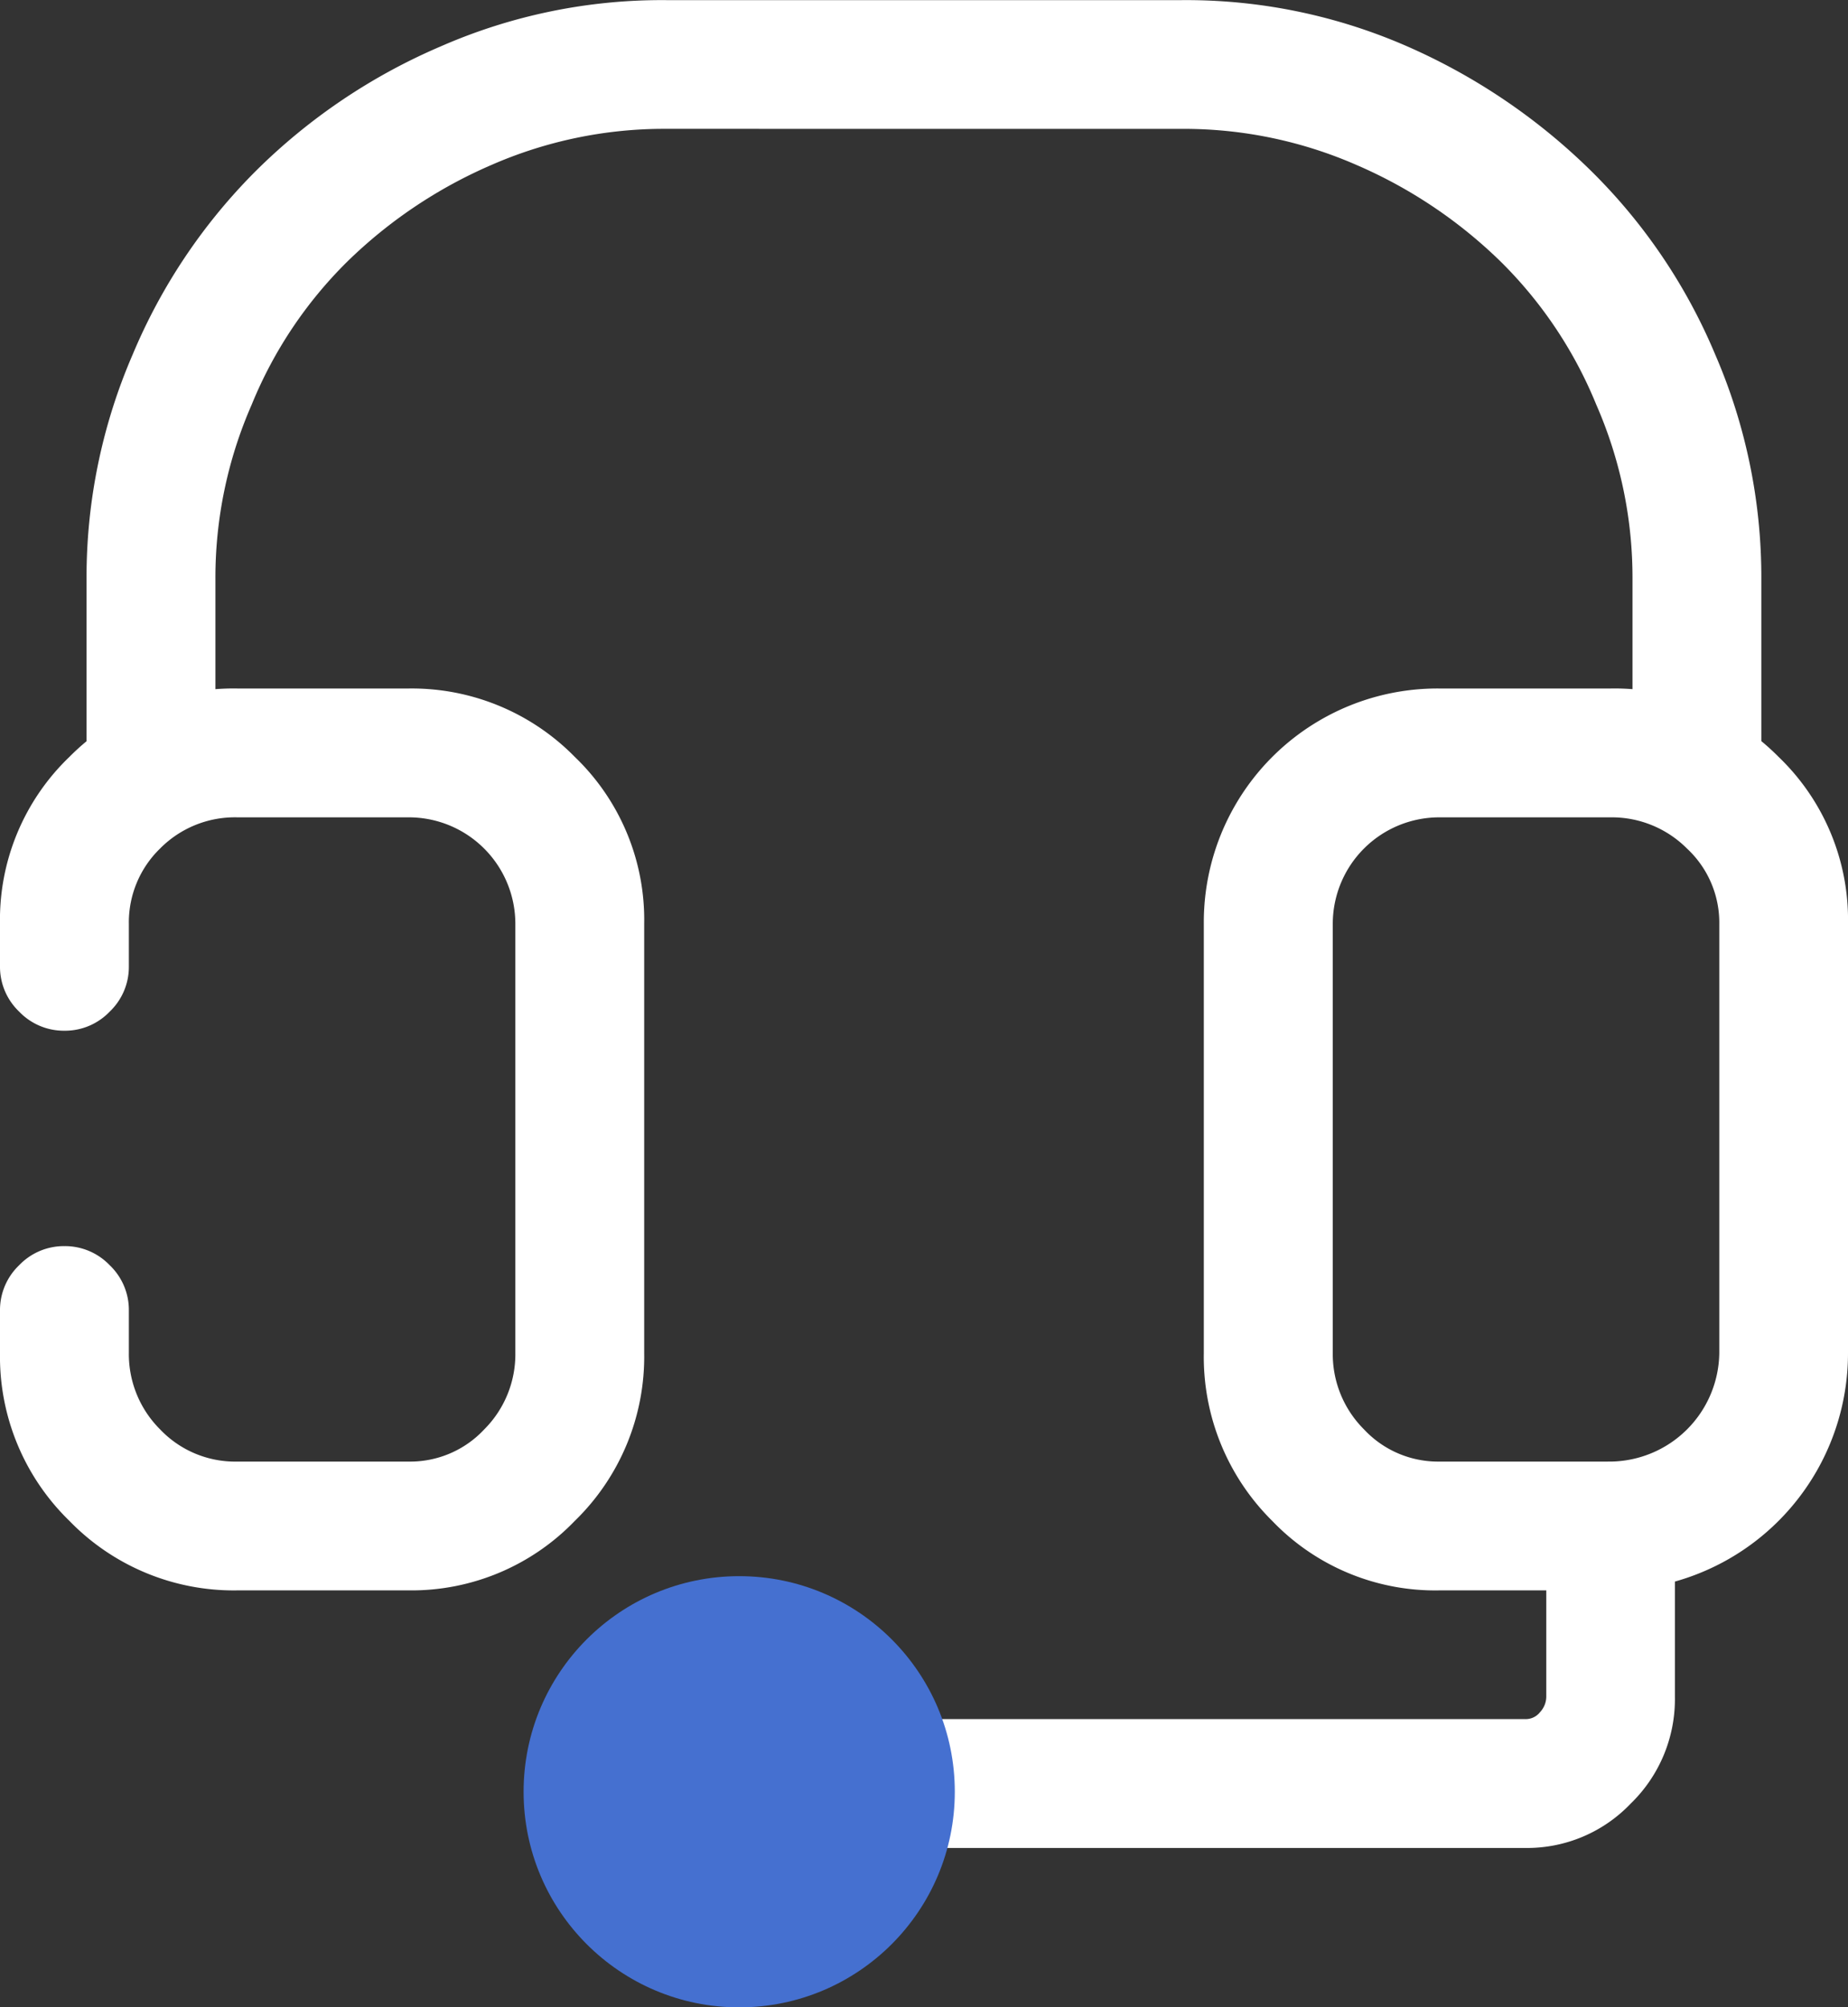 <svg xmlns="http://www.w3.org/2000/svg" width="60" height="65.172" viewBox="0 0 60 65.172">
    <rect x="0" y="0" width="60" height="65.172" fill="#333333" stroke="none"/>
    <g id="Group_563" data-name="Group 563" transform="translate(-1019 -1708.828)">
      <path id="Path_1767" data-name="Path 1767" d="M22.462-9.989a13.99,13.99,0,0,0-5.686,1.176A15.451,15.451,0,0,0,12.1-5.675,13.9,13.9,0,0,0,9-1.035,13.99,13.99,0,0,0,7.822,4.652v5.621A2.01,2.01,0,0,1,7.2,11.743a2.052,2.052,0,0,1-2.941,0,2.01,2.01,0,0,1-.621-1.471V4.652a18.192,18.192,0,0,1,1.5-7.32A18.537,18.537,0,0,1,9.129-8.616a19.239,19.239,0,0,1,6.013-4.052,17.892,17.892,0,0,1,7.32-1.5H39.194a17.892,17.892,0,0,1,7.32,1.5,19.872,19.872,0,0,1,5.98,4.052,18.279,18.279,0,0,1,4.02,5.948,18.192,18.192,0,0,1,1.5,7.32v5.621a2.092,2.092,0,0,1-4.183,0V4.652a13.99,13.99,0,0,0-1.176-5.686,13.9,13.9,0,0,0-3.1-4.641A15.451,15.451,0,0,0,44.88-8.812a13.99,13.99,0,0,0-5.686-1.176ZM.828,15.828A7.326,7.326,0,0,1,3.083,10.4,7.489,7.489,0,0,1,8.541,8.181H14.1A7.412,7.412,0,0,1,19.488,10.4a7.326,7.326,0,0,1,2.255,5.425V29.75a7.434,7.434,0,0,1-2.255,5.458A7.358,7.358,0,0,1,14.1,37.462H8.541a7.434,7.434,0,0,1-5.458-2.255A7.434,7.434,0,0,1,.828,29.75V28.377a2.01,2.01,0,0,1,.621-1.471,2.01,2.01,0,0,1,1.471-.621,2.01,2.01,0,0,1,1.471.621,2.01,2.01,0,0,1,.621,1.471V29.75a3.448,3.448,0,0,0,1.013,2.484,3.362,3.362,0,0,0,2.516,1.046H14.1a3.287,3.287,0,0,0,2.451-1.046A3.448,3.448,0,0,0,17.56,29.75V15.828A3.459,3.459,0,0,0,14.1,12.364H8.541a3.416,3.416,0,0,0-2.516,1.013,3.339,3.339,0,0,0-1.013,2.451V17.2a2.01,2.01,0,0,1-.621,1.471,2.01,2.01,0,0,1-1.471.621,2.01,2.01,0,0,1-1.471-.621A2.01,2.01,0,0,1,.828,17.2Zm39.085,0A7.588,7.588,0,0,1,47.56,8.181h5.556A7.489,7.489,0,0,1,58.573,10.4a7.326,7.326,0,0,1,2.255,5.425V29.75a7.7,7.7,0,0,1-7.712,7.712H47.56a7.326,7.326,0,0,1-5.425-2.255,7.489,7.489,0,0,1-2.222-5.458Zm7.647-3.464A3.459,3.459,0,0,0,44.1,15.828V29.75a3.448,3.448,0,0,0,1.013,2.484,3.287,3.287,0,0,0,2.451,1.046h5.556a3.571,3.571,0,0,0,3.529-3.529V15.828A3.287,3.287,0,0,0,55.6,13.377a3.448,3.448,0,0,0-2.484-1.013Zm5.556,20.915a2.066,2.066,0,0,1,1.471.588,1.98,1.98,0,0,1,.621,1.5v5.556a4.722,4.722,0,0,1-1.438,3.464,4.647,4.647,0,0,1-3.4,1.438h-25.1a1.98,1.98,0,0,1-1.5-.621,2.066,2.066,0,0,1-.588-1.471,2.014,2.014,0,0,1,2.092-2.092h25.1a.588.588,0,0,0,.458-.229.741.741,0,0,0,.2-.49V35.371a1.98,1.98,0,0,1,.621-1.5A2.066,2.066,0,0,1,53.116,33.279Z" transform="translate(1018.172 1723)" fill="#fff"/>
      <circle id="Ellipse_29" data-name="Ellipse 29" cx="7" cy="7" r="7" transform="translate(1036 1760)" fill="#4570d0"/>
    </g>
  </svg>
  